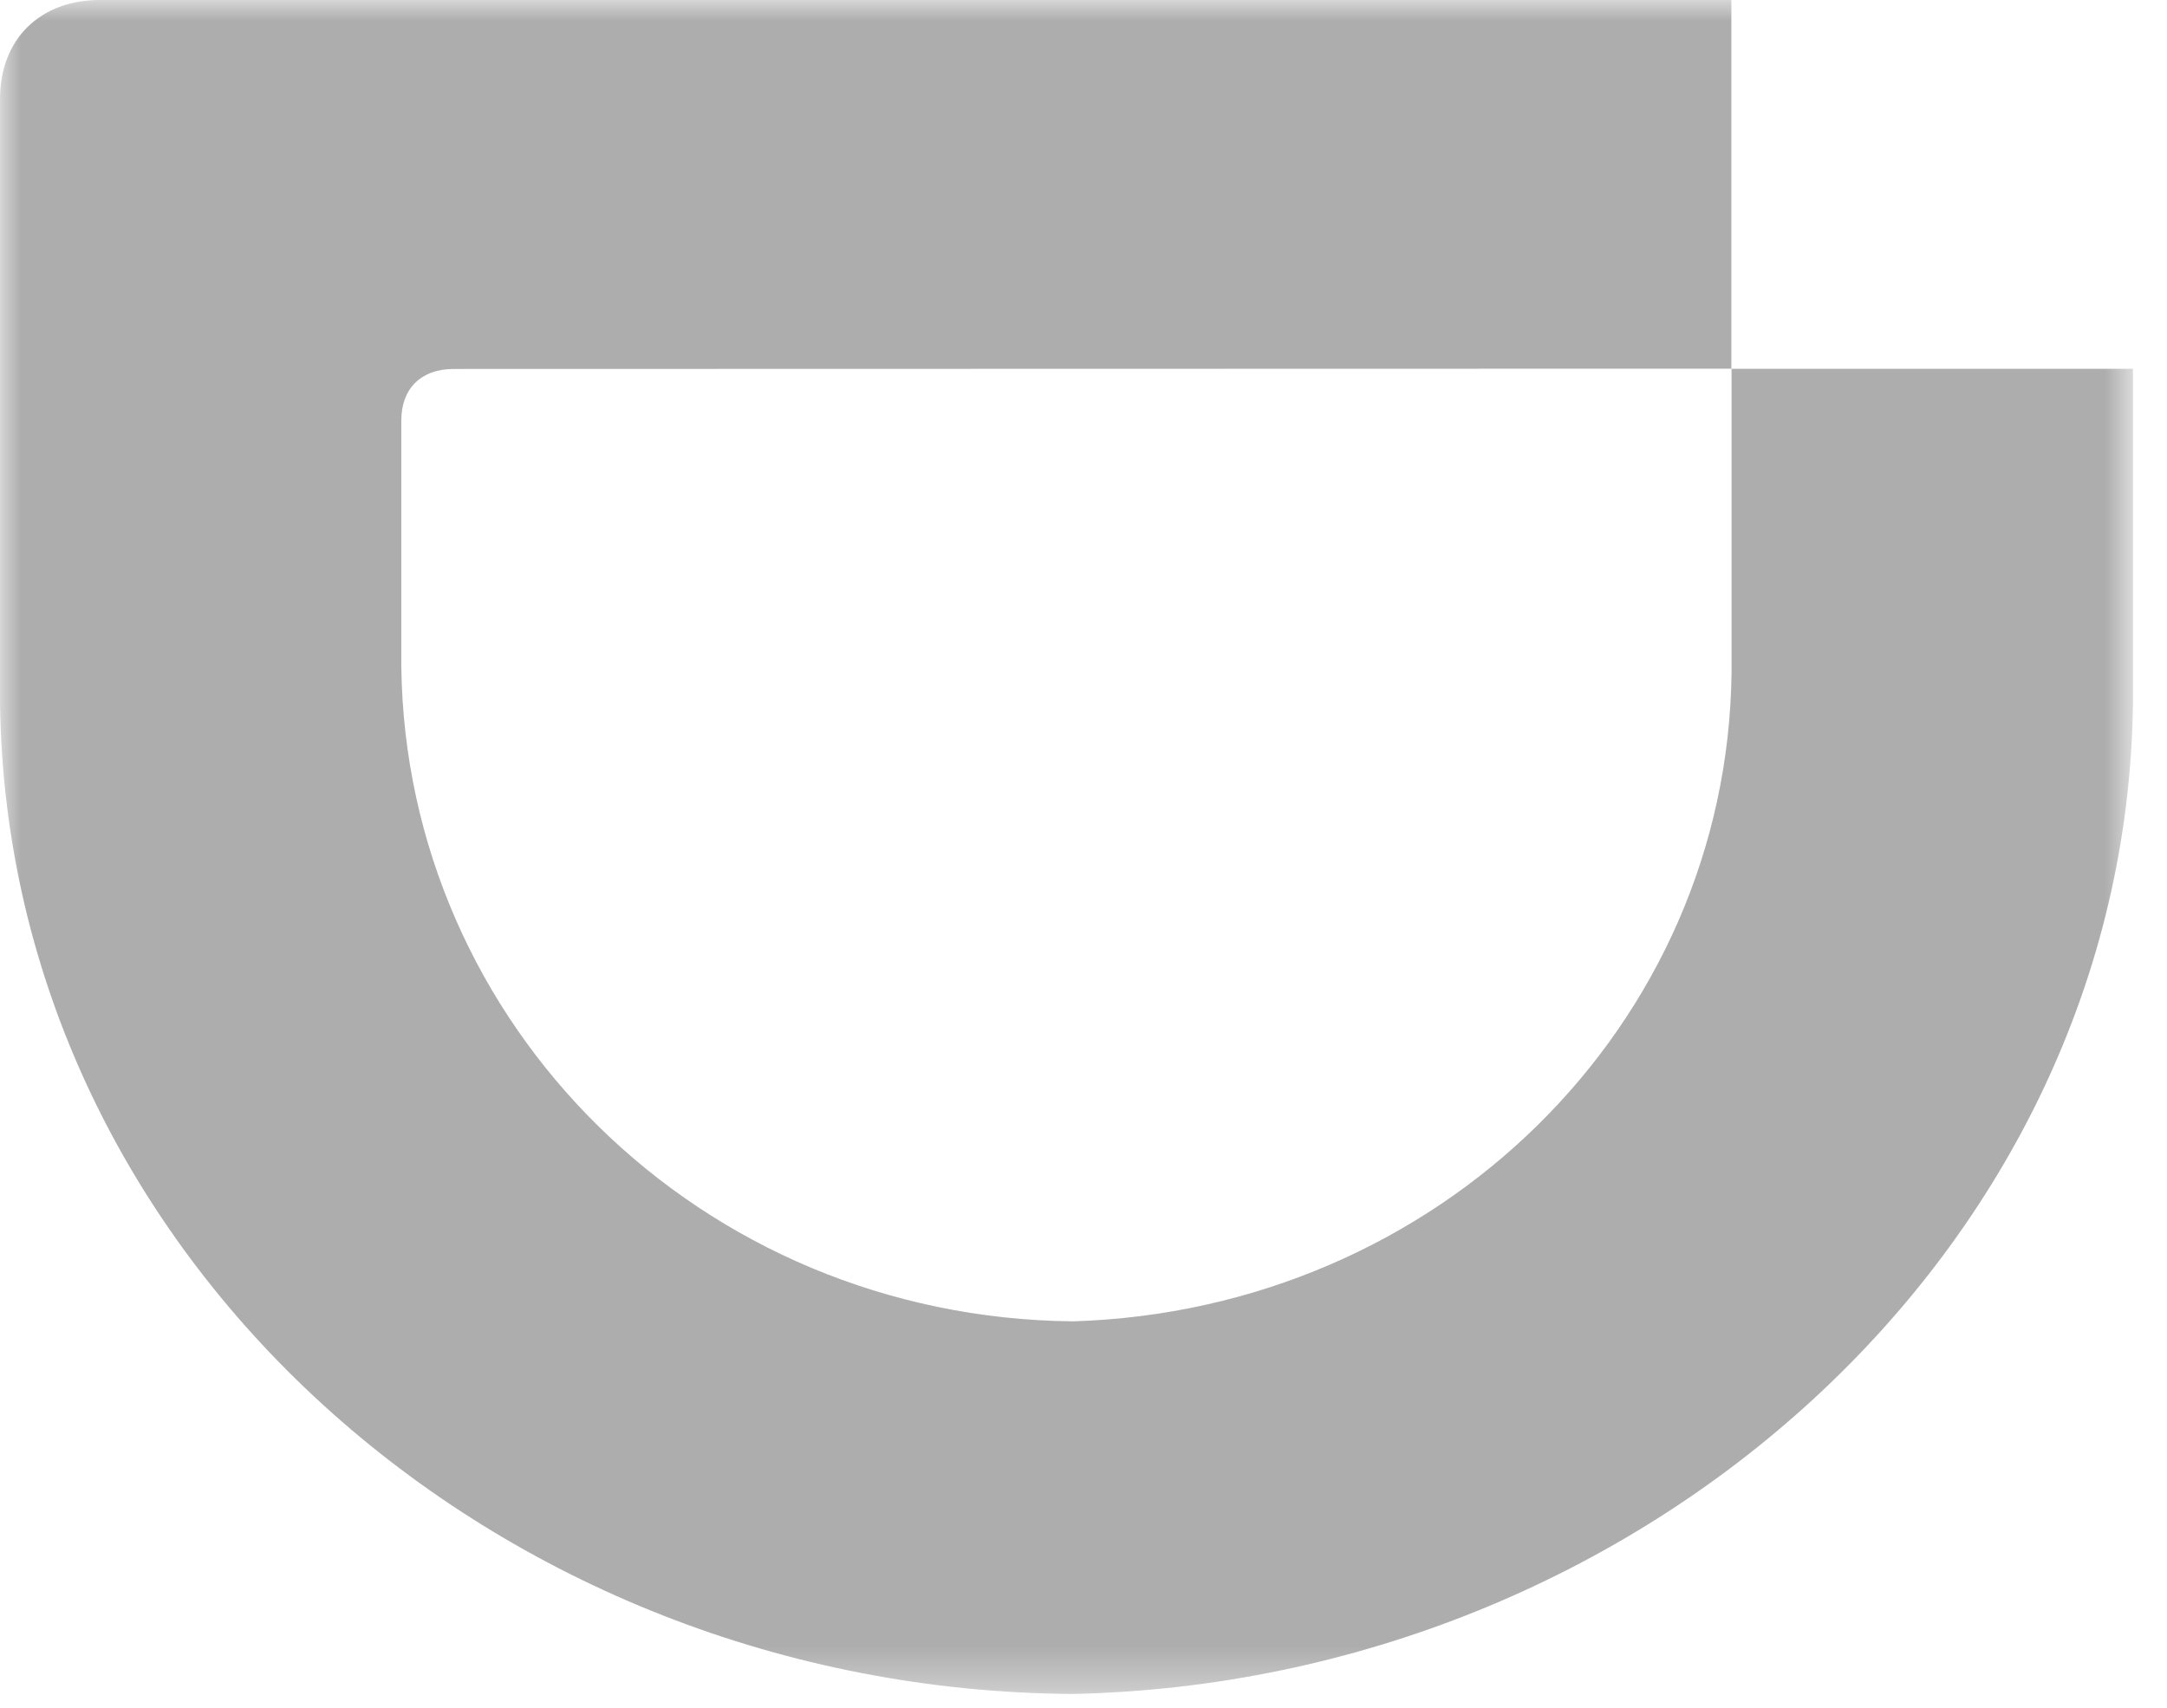 <?xml version="1.0" encoding="UTF-8" standalone="no"?>
<svg viewBox="0 0 52 41" version="1.1" xmlns="http://www.w3.org/2000/svg" xmlns:xlink="http://www.w3.org/1999/xlink">
    <!-- Generator: Sketch 47.1 (45422) - http://www.bohemiancoding.com/sketch -->
    <title>底部logo</title>
    <desc>Created with Sketch.</desc>
    <defs>
        <polygon id="path-1" points="0.001 0.001 51.183 0.001 51.183 40.66 0.001 40.66"></polygon>
    </defs>
    <g id="Page-1" stroke="none" stroke-width="1" fill="none" fill-rule="evenodd">
        <g id="移动-二级页面专车-copy-2" transform="translate(-54, -6949)">
            <g id="底部" transform="translate(0, 5714)">
                <g id="底部logo" transform="translate(54, 1235)">
                    <g id="Page-1">
                        <mask id="mask-2" fill="white">
                            <use xlink:href="#path-1"></use>
                        </mask>
                        <g id="Clip-2"></g>
                        <path d="M25.75,31.716 C34.508,31.446 41.45,24.621 41.551,16.145 L41.551,8.852 L51.183,8.852 L51.183,16.914 C50.997,30.023 39.367,40.365 25.75,40.66 L25.75,40.66 C11.907,40.576 0.191,30.16 0.001,16.911 L0.001,2.421 C-0.02,0.942 0.966,-0.021 2.45,-3.12098437e-15 L41.547,-3.12098437e-15 L41.547,8.849 L10.889,8.856 C10.103,8.856 9.63,9.327 9.63,10.09 L9.63,15.994 C9.734,24.586 16.795,31.629 25.75,31.716 Z" id="Fill-1" fill="#ADADAD" mask="url(#mask-2)"></path>
                    </g>
                </g>
            </g>
        </g>
    </g>
</svg>